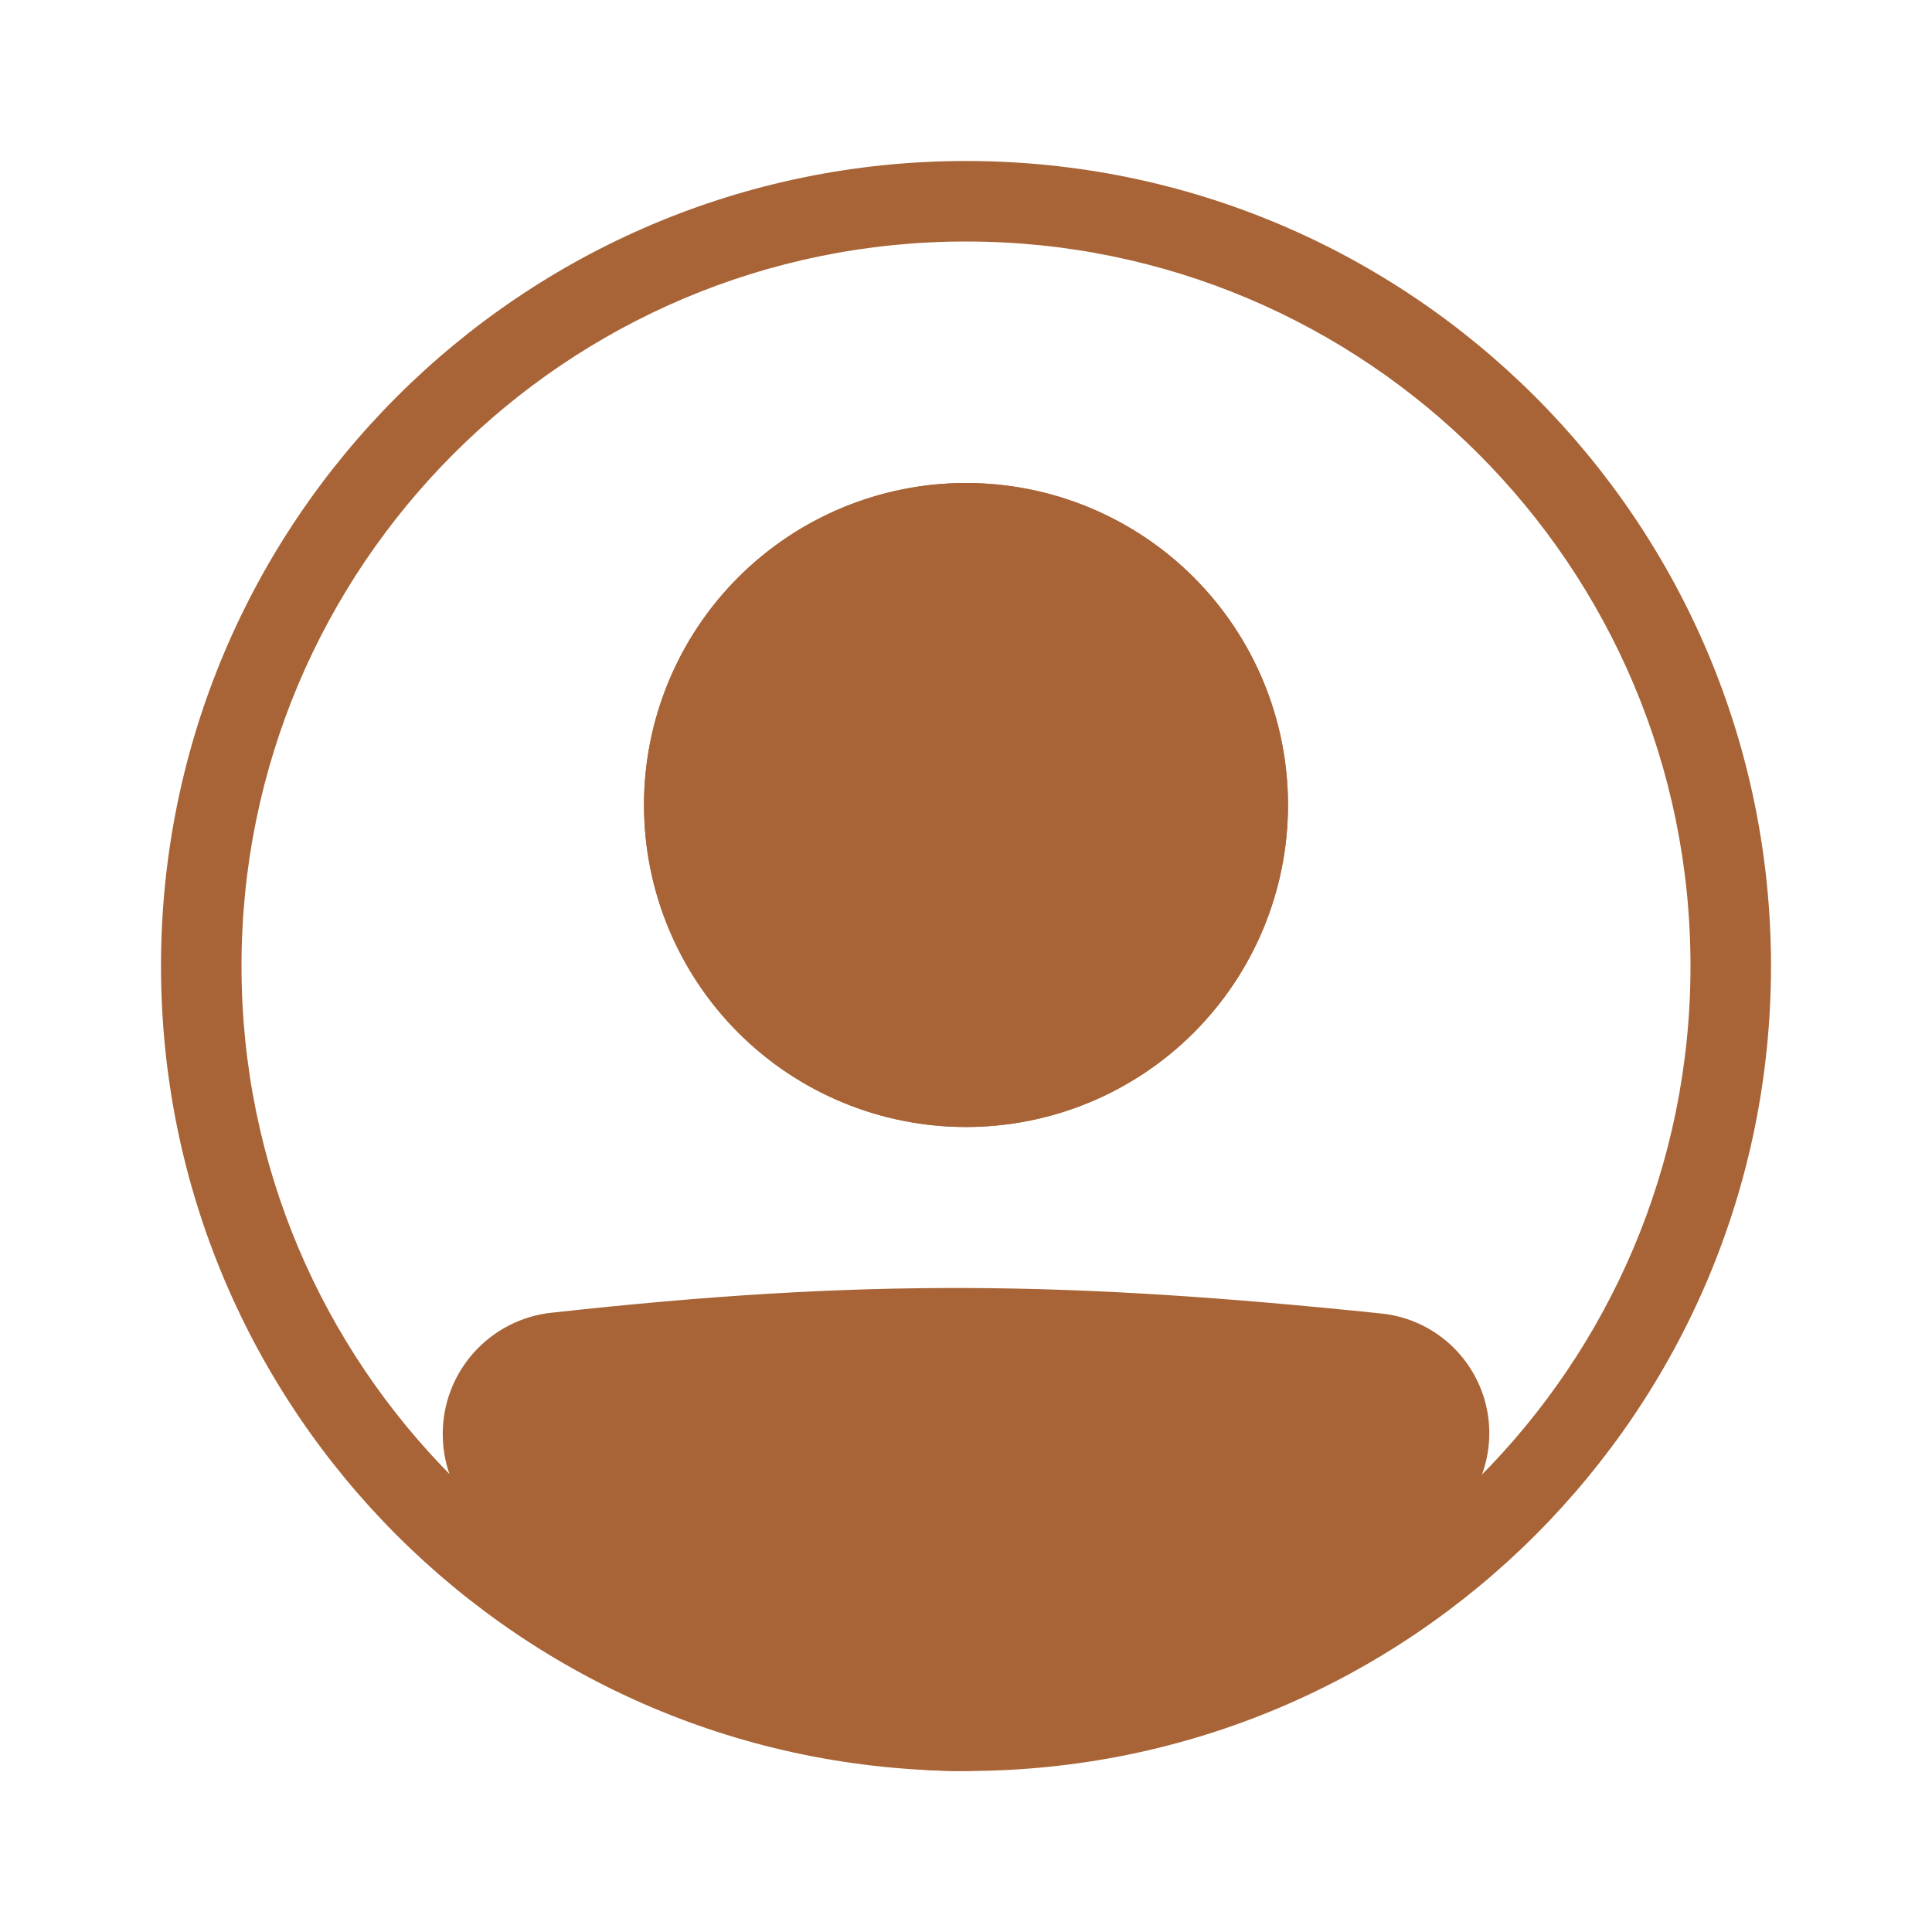 <?xml version="1.0" encoding="UTF-8"?> <svg xmlns="http://www.w3.org/2000/svg" width="48" height="48" viewBox="0 0 48 48" fill="none"> <path fill-rule="evenodd" clip-rule="evenodd" d="M24 42C33.941 42 42 33.941 42 24C42 14.059 33.941 6 24 6C14.059 6 6 14.059 6 24C6 33.941 14.059 42 24 42ZM24 44C35.046 44 44 35.046 44 24C44 12.954 35.046 4 24 4C12.954 4 4 12.954 4 24C4 35.046 12.954 44 24 44Z" fill="#A86436"></path> <path d="M12 35.63C12 34.597 12.772 33.724 13.8 33.61C21.515 32.756 26.52 32.833 34.218 33.629C34.602 33.669 34.967 33.821 35.267 34.065C35.566 34.309 35.788 34.635 35.906 35.003C36.023 35.371 36.031 35.766 35.928 36.138C35.825 36.511 35.616 36.845 35.326 37.101C26.241 45.02 21.049 44.911 12.64 37.109C12.23 36.729 12 36.189 12 35.631V35.63Z" fill="#A86436"></path> <path fill-rule="evenodd" clip-rule="evenodd" d="M34.115 34.623C26.478 33.833 21.545 33.759 13.909 34.604C13.658 34.633 13.426 34.754 13.258 34.944C13.091 35.133 12.998 35.378 13 35.631C13 35.917 13.119 36.188 13.32 36.376C17.488 40.242 20.646 41.989 23.733 42C26.831 42.011 30.159 40.278 34.669 36.348C34.812 36.221 34.915 36.054 34.966 35.869C35.016 35.684 35.012 35.488 34.953 35.306C34.895 35.123 34.784 34.961 34.635 34.84C34.486 34.719 34.306 34.644 34.115 34.624V34.623ZM13.69 32.616C21.486 31.753 26.564 31.831 34.322 32.634C34.9 32.694 35.449 32.922 35.899 33.289C36.35 33.656 36.684 34.147 36.861 34.701C37.037 35.255 37.048 35.848 36.892 36.409C36.737 36.969 36.421 37.471 35.984 37.855C31.409 41.843 27.599 44.015 23.727 44C19.844 43.986 16.202 41.777 11.961 37.842C11.657 37.559 11.415 37.217 11.25 36.836C11.085 36.456 10.999 36.045 11 35.63C10.998 34.884 11.272 34.164 11.769 33.608C12.265 33.052 12.949 32.698 13.69 32.615V32.616Z" fill="#A86436"></path> <path d="M32 20C32 22.122 31.157 24.157 29.657 25.657C28.157 27.157 26.122 28 24 28C21.878 28 19.843 27.157 18.343 25.657C16.843 24.157 16 22.122 16 20C16 17.878 16.843 15.843 18.343 14.343C19.843 12.843 21.878 12 24 12C26.122 12 28.157 12.843 29.657 14.343C31.157 15.843 32 17.878 32 20Z" fill="#A86436"></path> <path fill-rule="evenodd" clip-rule="evenodd" d="M24 26C25.591 26 27.117 25.368 28.243 24.243C29.368 23.117 30 21.591 30 20C30 18.409 29.368 16.883 28.243 15.757C27.117 14.632 25.591 14 24 14C22.409 14 20.883 14.632 19.757 15.757C18.632 16.883 18 18.409 18 20C18 21.591 18.632 23.117 19.757 24.243C20.883 25.368 22.409 26 24 26ZM24 28C26.122 28 28.157 27.157 29.657 25.657C31.157 24.157 32 22.122 32 20C32 17.878 31.157 15.843 29.657 14.343C28.157 12.843 26.122 12 24 12C21.878 12 19.843 12.843 18.343 14.343C16.843 15.843 16 17.878 16 20C16 22.122 16.843 24.157 18.343 25.657C19.843 27.157 21.878 28 24 28Z" fill="#A86436"></path> </svg> 